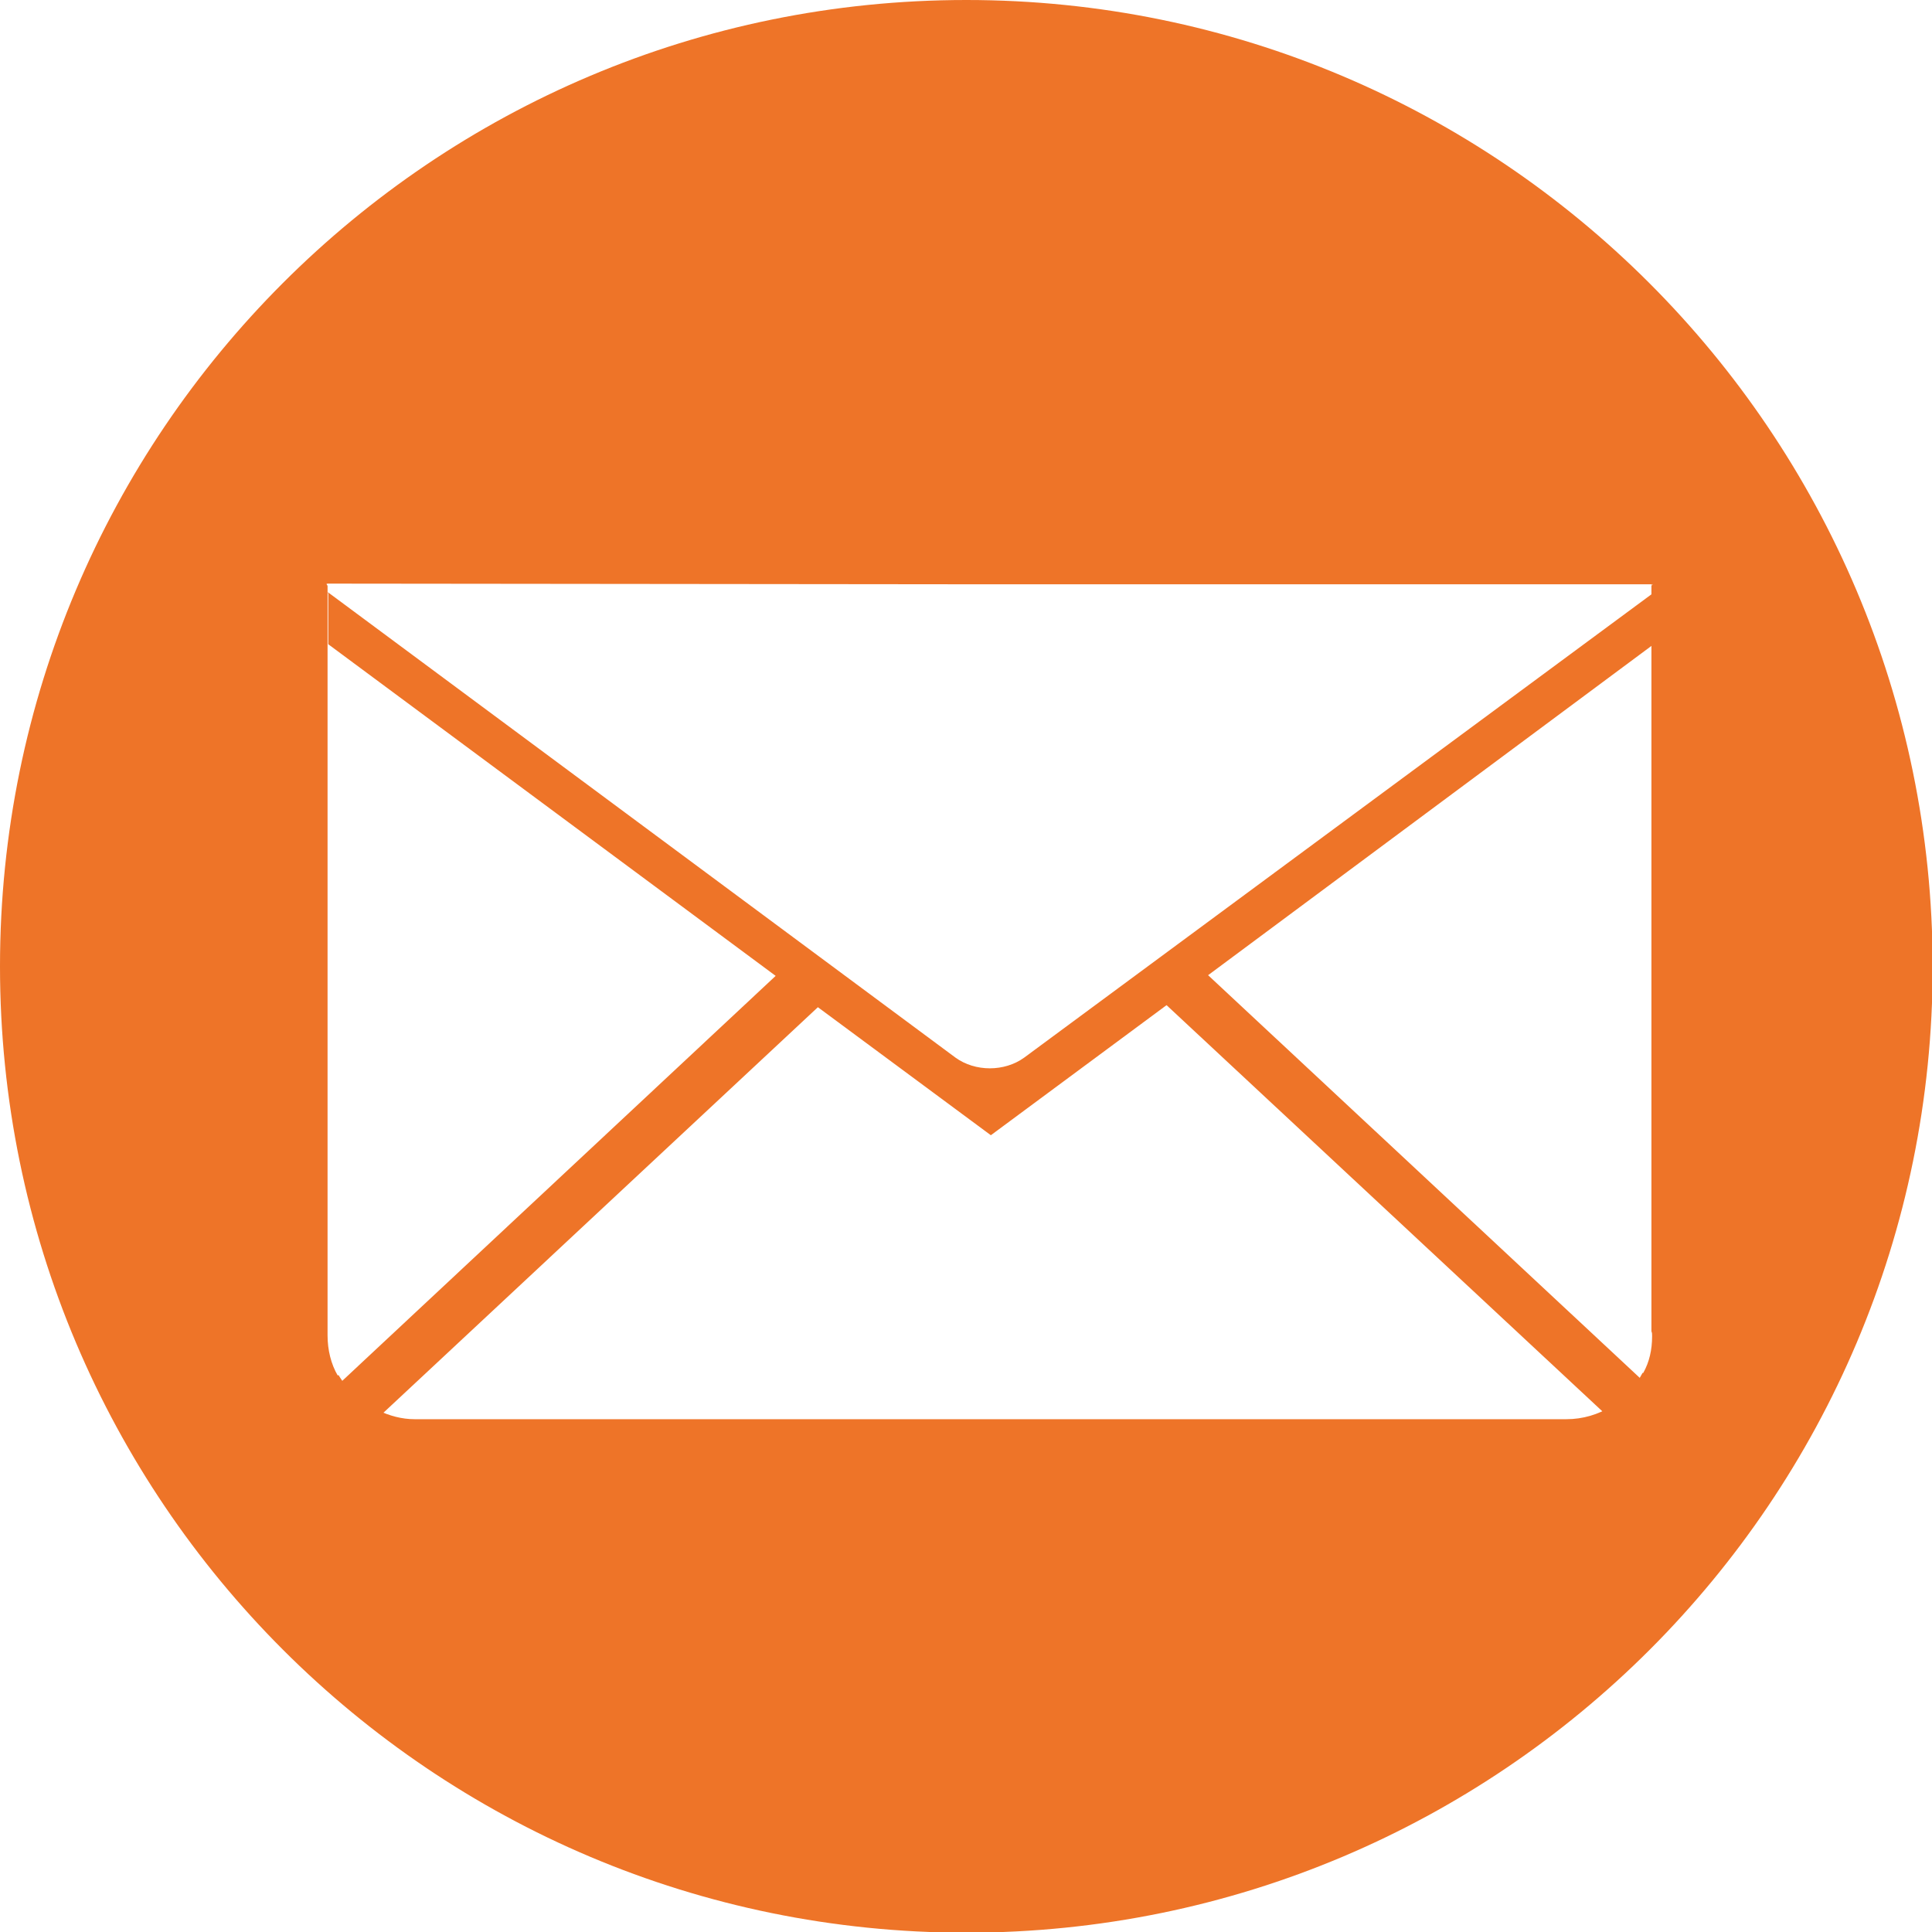 <?xml version="1.0" encoding="utf-8"?>
<!-- Generator: Adobe Illustrator 25.1.0, SVG Export Plug-In . SVG Version: 6.00 Build 0)  -->
<svg version="1.1" id="Layer_1" xmlns="http://www.w3.org/2000/svg" xmlns:xlink="http://www.w3.org/1999/xlink" x="0px" y="0px"
	 viewBox="0 0 283.7 283.7" style="enable-background:new 0 0 283.7 283.7;" xml:space="preserve">
<style type="text/css">
	.st0{fill:#EE7428;}
</style>
<path class="st0" d="M141.9,0C63.5,0,0,63.5,0,141.9c0,78.4,63.5,141.9,141.9,141.9s141.9-63.5,141.9-141.9
	C283.7,63.5,220.2,0,141.9,0z M242.6,196.2c0,2-0.4,3.8-1.3,5.4l-0.1,0c-2.1,4-6.3,6.8-11.2,6.8H60.9c-1.9,0-3.7-0.5-5.4-1.3
	c-0.1,0-0.1-0.1-0.2-0.1l0,0c-2.3-1.1-4.3-2.9-5.6-5.1l-0.1,0.1c-1-1.7-1.5-3.8-1.5-5.9V196c0-0.2,0-0.4,0-0.6V86
	c0,0-0.2-0.2-0.1-0.2h0.1l-0.2-0.1l96.6,0.1h98.1c0,0-0.1,0.1-0.1,0.2v-0.2h0.2l-0.2,0.2v109.5C242.6,195.7,242.6,195.9,242.6,196.2
	L242.6,196.2z"/>
<path class="st0" d="M242.6,87.2l-92.2,68.1c-2.9,2.1-7.2,2.1-10.1,0L48.2,87h-0.1c0,0,0.1,0.1,0.1,0.2v109.4c0,0.2,0,0.4,0,0.6
	V94.6l65.7,48.7l-64,59.8c1.3,2.2,3.2,4,5.6,5.1l64.6-60.3l25.4,18.8l25.8-19.1l64.7,60.3c-1.8,0.9-3.9,1.2-6.1,1.2H61
	c-1.9,0-3.8-0.1-5.4-0.8c1.6,0.8,3.4,1.4,5.4,1.4h169.2c4.8,0,9.1-2.8,11.2-6.8l-64-59.7l65.3-48.5v102.7c0-0.2,0-0.4,0-0.6V87.2z"
	/>
</svg>
